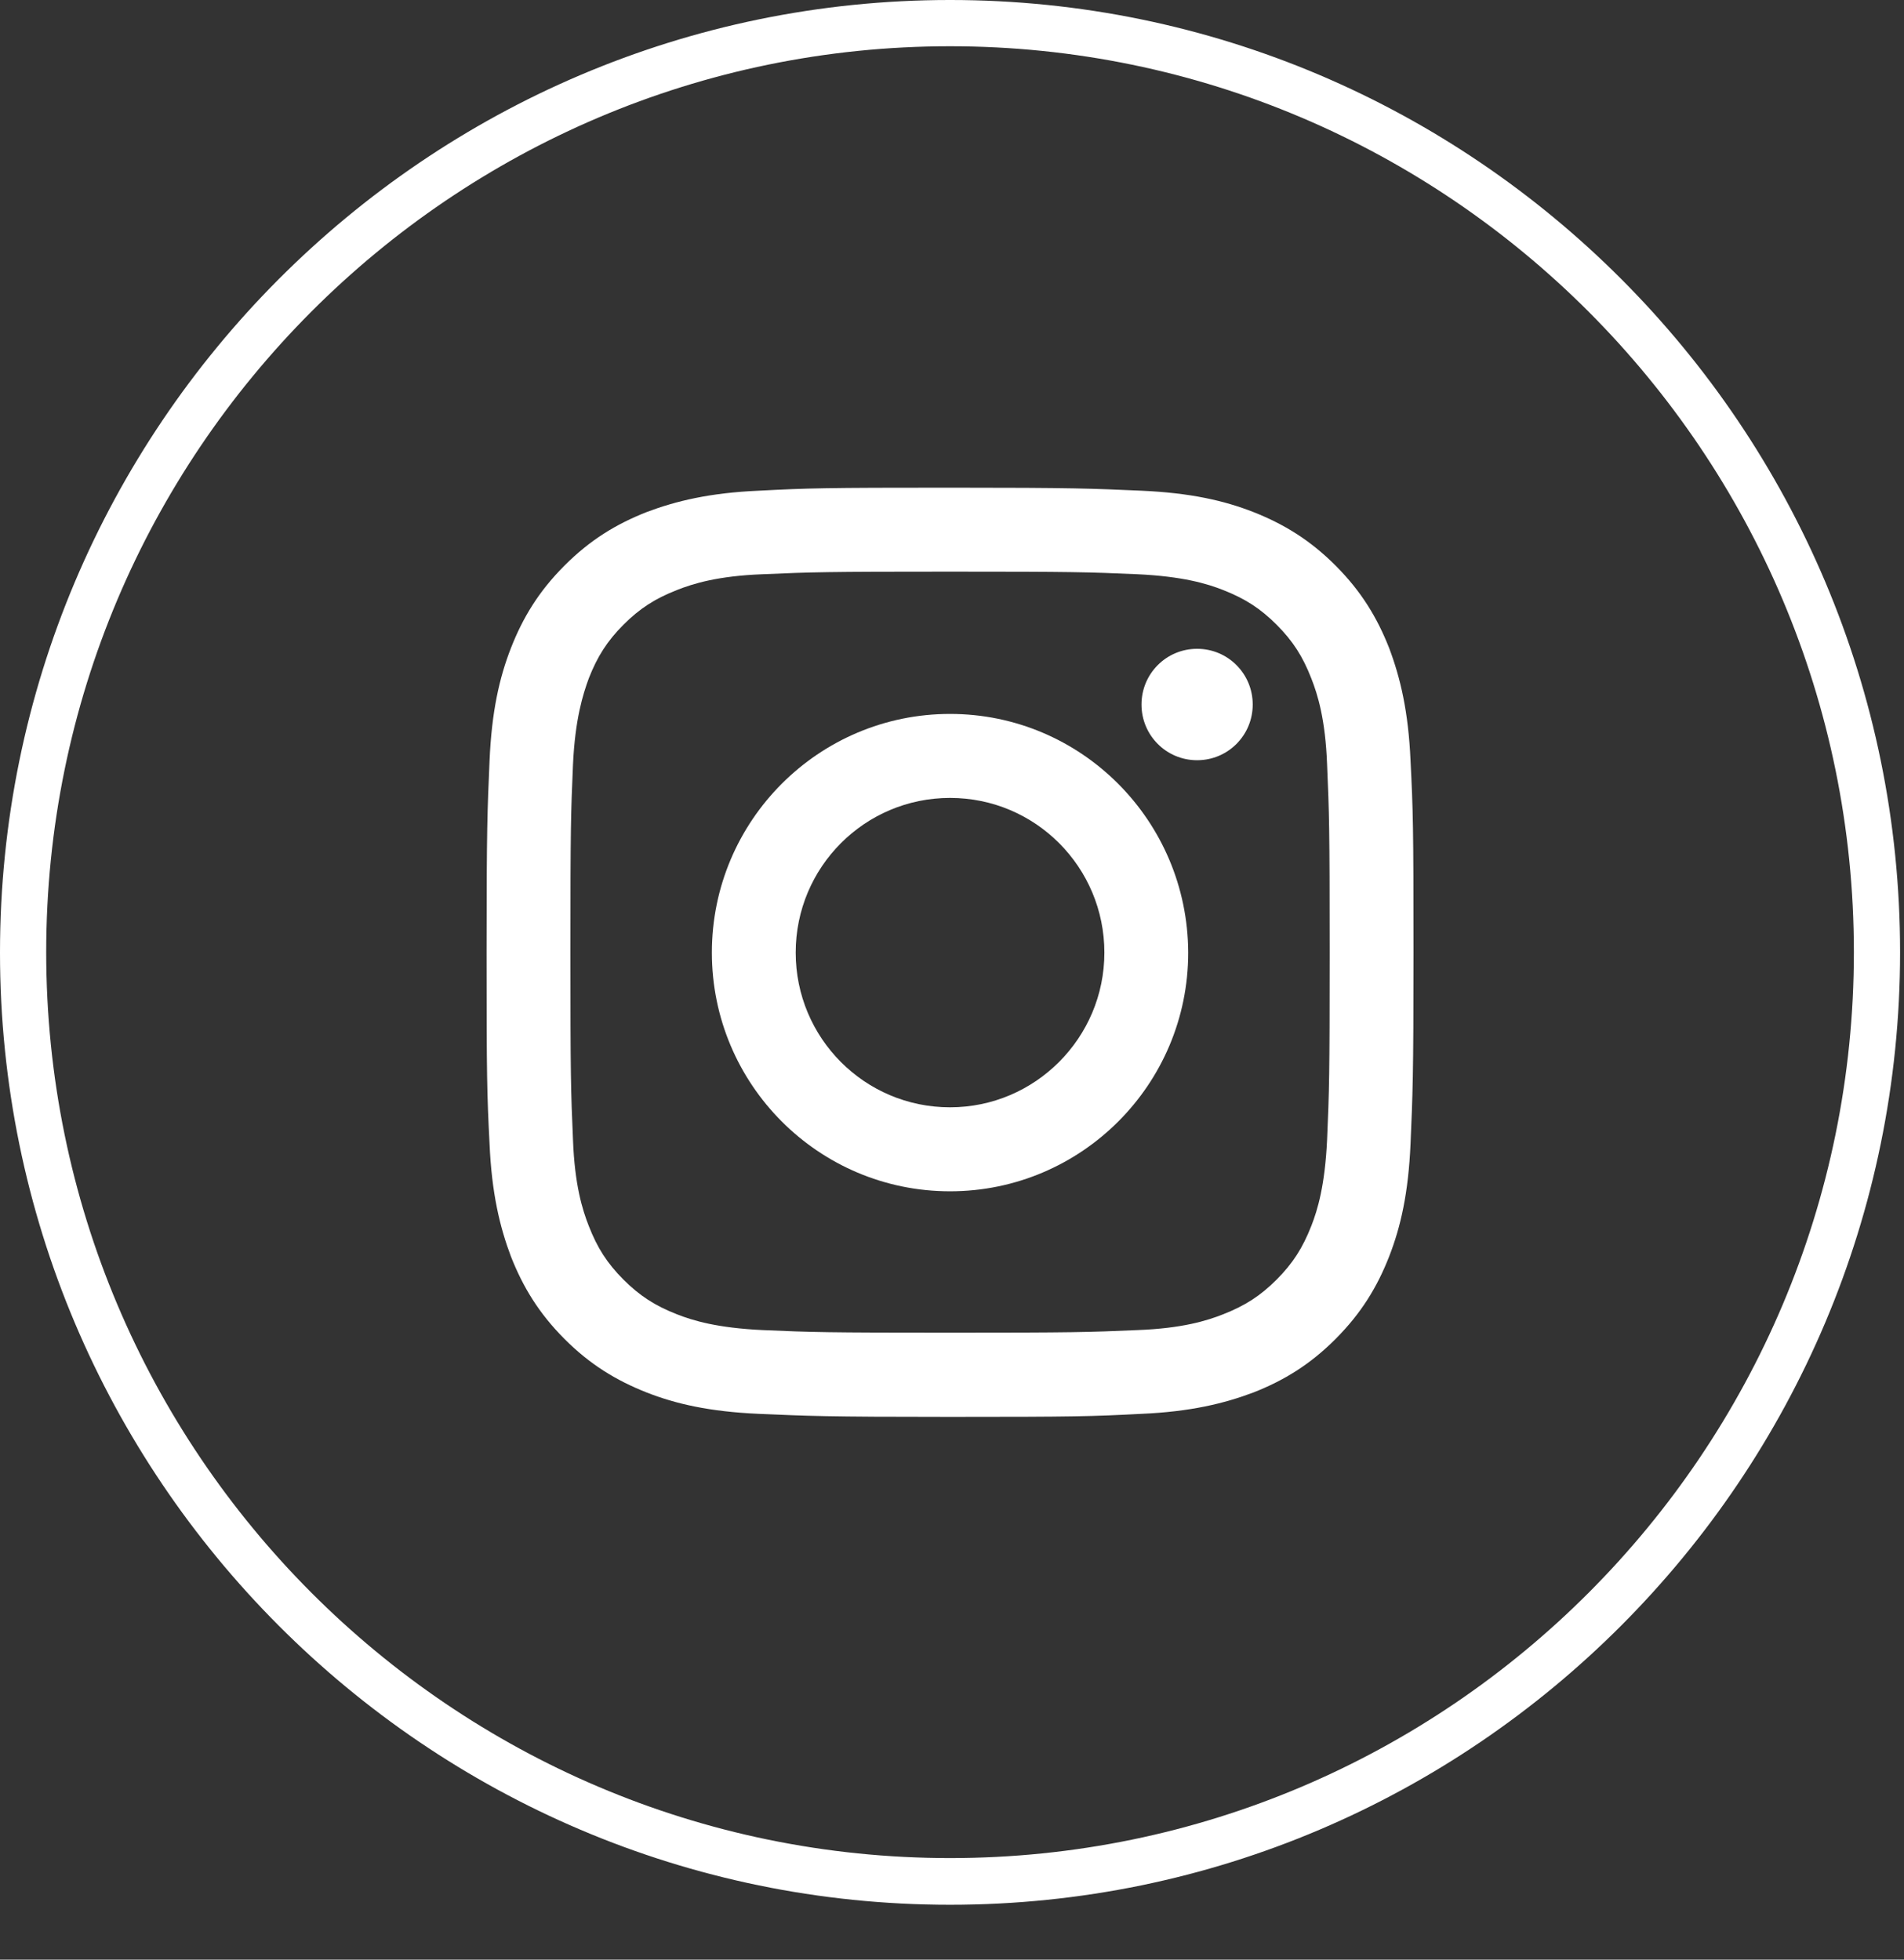 <?xml version="1.0" encoding="UTF-8"?>
<svg fill="none" height="35" viewBox="0 0 34 35" width="34" xmlns="http://www.w3.org/2000/svg">
    <rect x="0" y="0" width="34" height="35" fill="#333333" stroke="none"/>
    <g fill="#fff">
        <path
            d="m16.965 34.02c-9.353 0-16.965-7.631-16.965-17.006 0-9.376 7.604-17.014 16.965-17.014 9.353 0 16.965 7.631 16.965 17.006 0 9.376-7.612 17.014-16.965 17.014zm0-33.194c-8.902 0-16.14 7.256-16.14 16.18 0 8.924 7.238 16.18 16.14 16.18 8.902 0 16.14-7.256 16.14-16.18 0-8.924-7.245-16.18-16.14-16.18z" />
        <path
            d="m16.965 10.21c2.207 0 2.474.008 3.344.046.809.038 1.244.168 1.535.283.389.153.664.329.954.62.29.291.466.566.618.957.115.291.252.735.282 1.538.038.873.046 1.14.046 3.352s-.008 2.48-.046 3.352c-.038.811-.168 1.248-.282 1.538-.153.39-.328.666-.618.957-.29.291-.565.467-.954.62-.29.115-.733.253-1.535.283-.87.038-1.138.046-3.344.046-2.214 0-2.474-.008-3.344-.046-.809-.038-1.244-.168-1.535-.283-.389-.153-.664-.329-.954-.62-.29-.291-.466-.566-.618-.957-.115-.291-.252-.735-.282-1.538-.038-.873-.046-1.14-.046-3.352s.008-2.48.046-3.352c.038-.811.176-1.248.282-1.538.153-.39.328-.666.618-.957s.565-.467.954-.62c.29-.115.733-.253 1.535-.283.87-.038 1.13-.046 3.344-.046zm0-1.5c-2.245 0-2.527.008-3.413.054-.878.038-1.481.184-2.008.383-.542.214-1.008.497-1.466.957-.458.459-.741.926-.954 1.47-.206.528-.344 1.133-.382 2.013-.038.888-.053 1.171-.053 3.421 0 2.25.008 2.533.053 3.421.038.88.183 1.485.382 2.013.214.543.496 1.01.954 1.47s.924.742 1.466.957c.527.207 1.13.344 2.008.383.886.038 1.168.054 3.413.054 2.245 0 2.527-.008 3.413-.054.878-.038 1.481-.184 2.008-.383.542-.214 1.008-.497 1.466-.957s.741-.926.954-1.47c.206-.528.344-1.133.382-2.013.038-.888.053-1.171.053-3.421 0-2.25-.008-2.533-.053-3.421-.038-.88-.183-1.485-.382-2.013-.214-.543-.496-1.01-.954-1.47-.458-.459-.924-.742-1.466-.957-.527-.207-1.13-.344-2.008-.383-.886-.038-1.168-.054-3.413-.054z" />
        <path
            d="m16.965 12.751c-2.344 0-4.253 1.906-4.253 4.263 0 2.35 1.901 4.263 4.253 4.263 2.344 0 4.253-1.906 4.253-4.263-.008-2.357-1.909-4.263-4.253-4.263zm0 7.026c-1.527 0-2.756-1.24-2.756-2.763 0-1.531 1.237-2.763 2.756-2.763 1.527 0 2.756 1.24 2.756 2.763 0 1.523-1.237 2.763-2.756 2.763z" />
        <path
            d="m22.37 12.583c0 .551-.443.995-.993.995s-.993-.444-.993-.995c0-.551.443-.995.993-.995s.993.444.993.995z" />
    </g>
</svg>